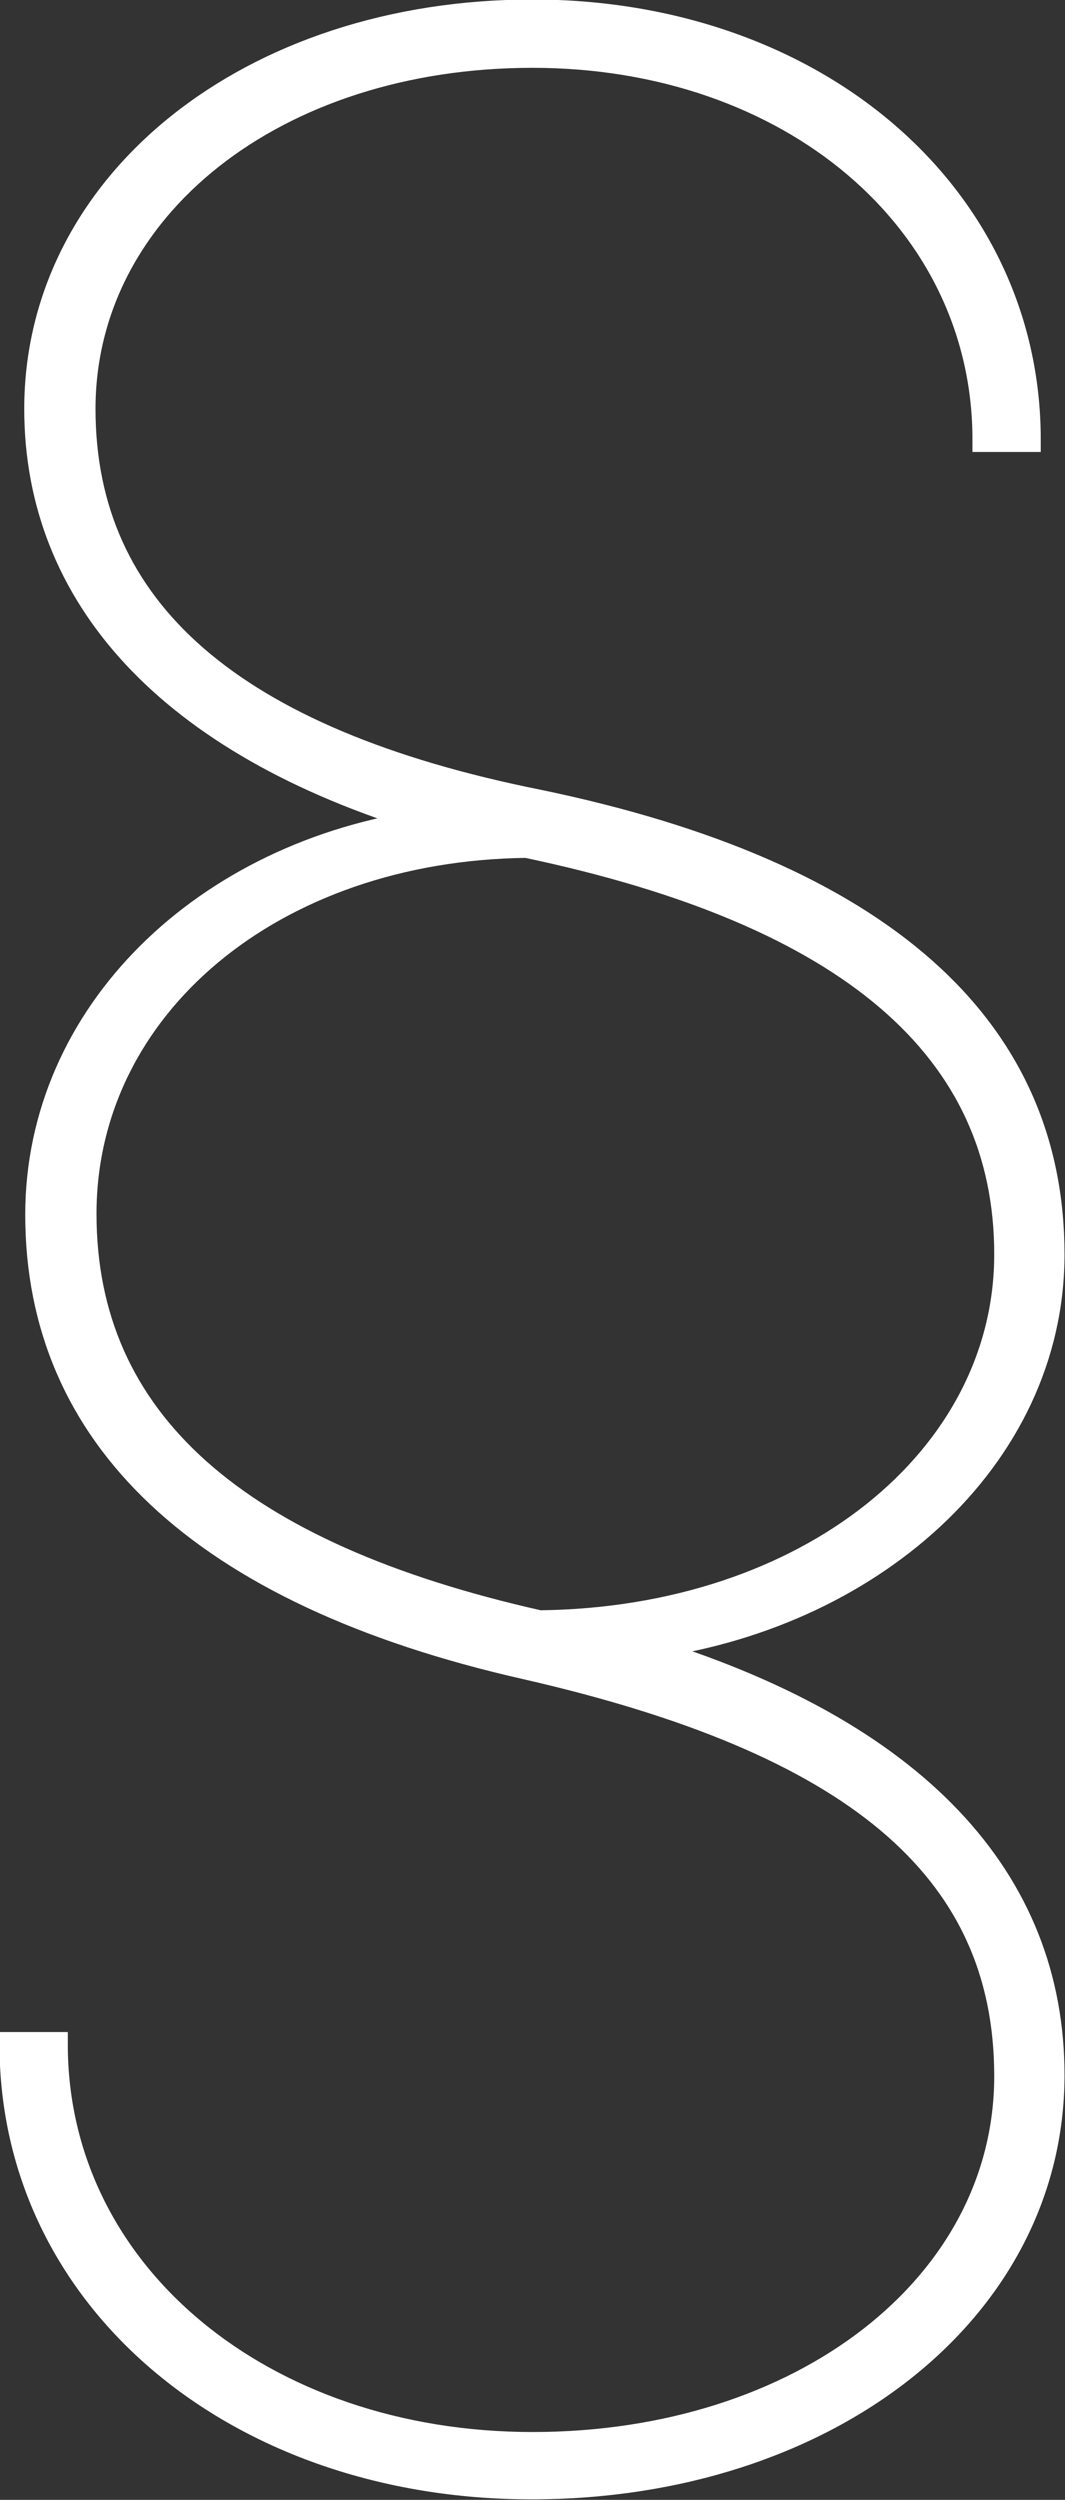 <?xml version="1.0" encoding="UTF-8"?><svg id="Ebene_2" xmlns="http://www.w3.org/2000/svg" viewBox="0 0 10.76 25.25"><rect x="0" y="0" width="10.76" height="25.25" fill="#333333" stroke="none"/><defs><style>.cls-1{fill:#fff;stroke:#fff;stroke-miterlimit:10;stroke-width:.25px;}</style></defs><g id="Ebene_1-2"><path class="cls-1" d="M.12,20.65h.44c0,2.32,2.1,4.04,4.82,4.04s4.79-1.6,4.79-3.72-1.57-3.38-4.85-4.13c-3.32-.75-4.94-2.35-4.94-4.57,0-2.03,1.69-3.66,3.94-3.97C1.69,7.51.37,6.01.37,4.13.37,1.85,2.53.12,5.38.12s5.01,1.85,5.01,4.32h-.44c0-2.22-1.97-3.88-4.57-3.88S.84,2.1.84,4.13s1.5,3.35,4.6,3.97c3.47.72,5.19,2.28,5.19,4.57,0,2.07-1.85,3.69-4.16,3.97,2.79.84,4.16,2.35,4.16,4.32,0,2.38-2.28,4.16-5.26,4.16S.12,23.22.12,20.65ZM10.17,12.67c0-2.07-1.57-3.44-4.85-4.13-2.57.03-4.47,1.63-4.47,3.72s1.53,3.44,4.6,4.13c2.72-.03,4.72-1.66,4.72-3.72Z"/></g></svg>